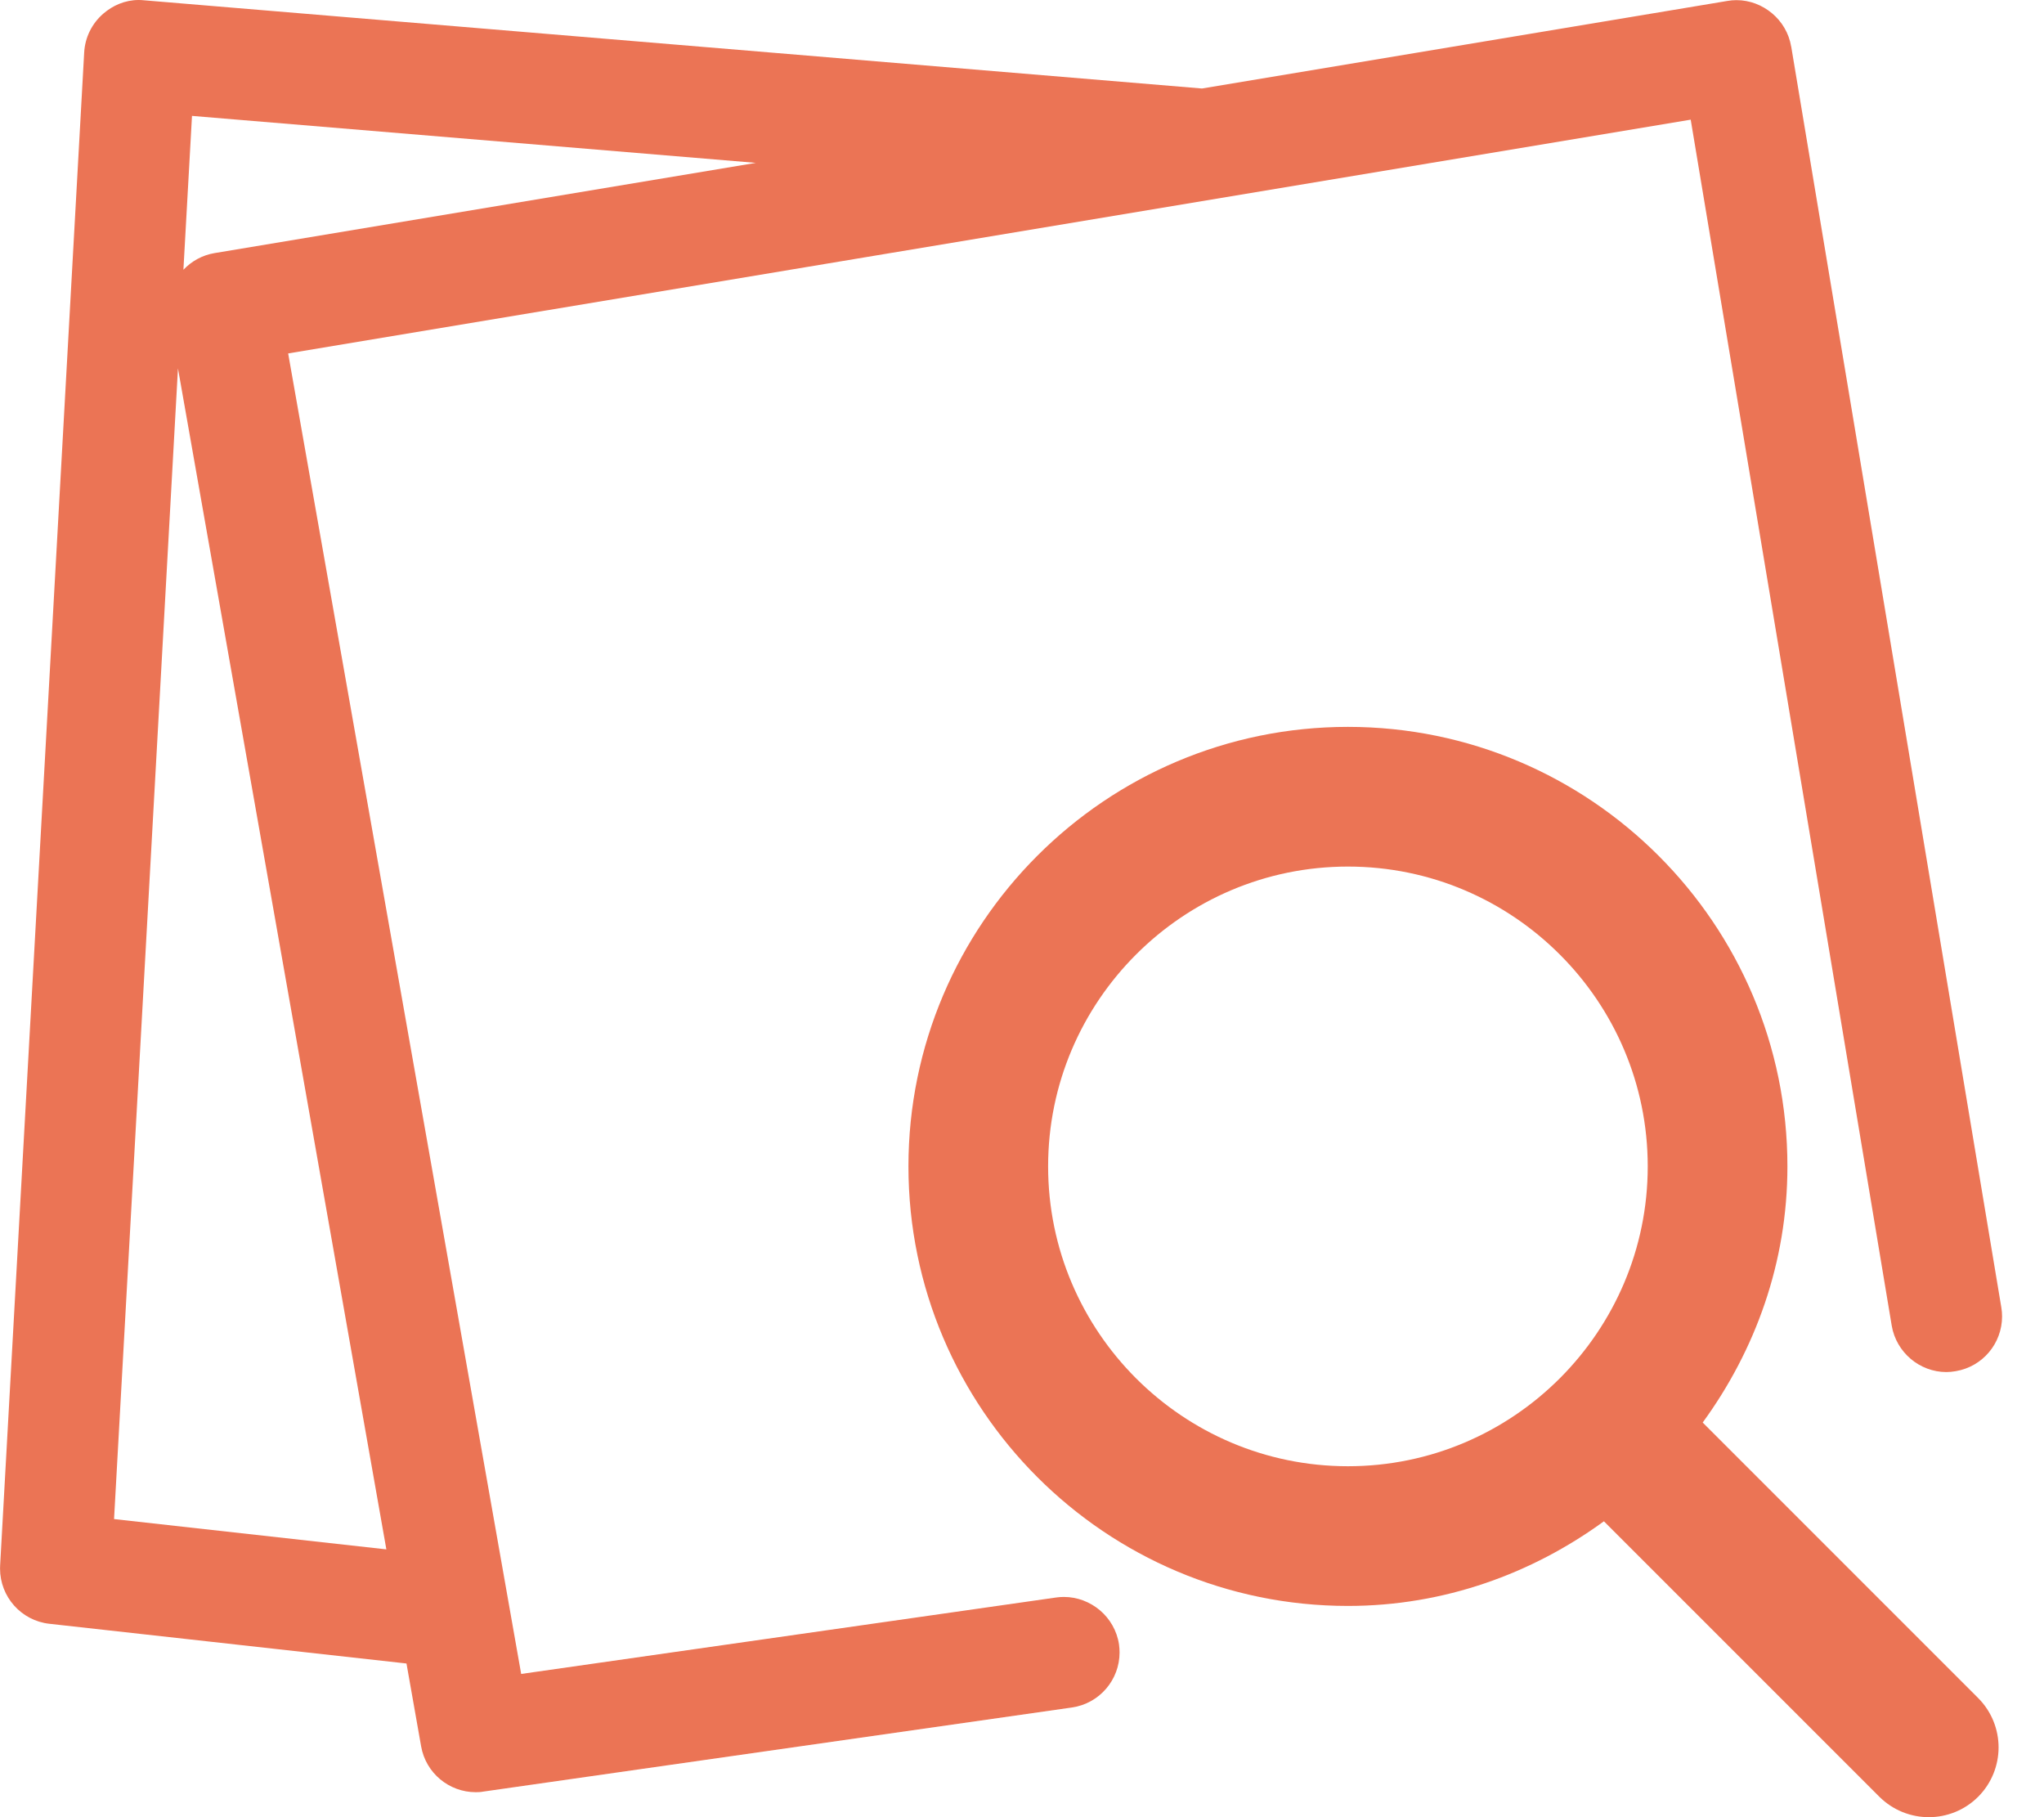 <svg width="45" height="40" viewBox="0 0 45 40" fill="none" xmlns="http://www.w3.org/2000/svg">
<path d="M43.55 37.377L37.486 31.313C38.642 29.727 39.352 27.791 39.351 25.675C39.352 23.008 38.266 20.587 36.515 18.837C34.764 17.085 32.343 16 29.676 16C27.008 16 24.587 17.085 22.837 18.837C21.086 20.587 20 23.008 20 25.675C20 28.342 21.086 30.763 22.837 32.514C24.587 34.264 27.008 35.35 29.676 35.35C31.79 35.35 33.726 34.641 35.311 33.487L41.377 39.552L41.377 39.552C41.677 39.849 42.071 40 42.464 40C42.857 40 43.252 39.849 43.55 39.551C43.849 39.252 44 38.856 44 38.464C44 38.072 43.849 37.676 43.55 37.377ZM29.676 32.275C27.856 32.275 26.207 31.535 25.011 30.34C23.815 29.143 23.075 27.495 23.075 25.675C23.075 23.855 23.815 22.207 25.011 21.011C26.207 19.814 27.856 19.075 29.676 19.075C31.496 19.075 33.144 19.815 34.34 21.011C35.537 22.207 36.276 23.855 36.276 25.675C36.276 27.495 35.536 29.143 34.34 30.34C33.144 31.535 31.496 32.275 29.676 32.275Z" fill="#EB7455"/>
<path d="M9.27 38.44L9.27 38.439L9.27 38.439L9.27 38.44Z" fill="#EB7455"/>
<path d="M24.636 36.201L24.636 36.2C24.591 35.894 24.433 35.63 24.216 35.446C23.998 35.262 23.719 35.152 23.422 35.152C23.366 35.152 23.309 35.156 23.253 35.164L11.474 36.847L6.344 7.78L37.222 2.634L41.647 29.177L41.647 29.178C41.697 29.476 41.853 29.732 42.067 29.913C42.28 30.093 42.555 30.201 42.847 30.202C42.916 30.202 42.985 30.195 43.054 30.183V30.183C43.055 30.183 43.056 30.183 43.057 30.183C43.057 30.183 43.058 30.183 43.059 30.182V30.182C43.355 30.132 43.61 29.978 43.79 29.764C43.97 29.55 44.077 29.273 44.077 28.979C44.077 28.912 44.072 28.844 44.06 28.775L44.06 28.776L39.435 1.026L39.434 1.026C39.384 0.726 39.226 0.47 39.011 0.291C38.796 0.111 38.521 0.003 38.229 0.003C38.163 0.003 38.095 0.009 38.027 0.021V0.021L26.463 1.948L3.177 0.007V0.007C3.136 0.003 3.095 1.39166e-07 3.054 1.39166e-07C2.904 -7.44468e-05 2.76 0.03 2.628 0.083C2.496 0.136 2.377 0.212 2.272 0.302L2.272 0.302L2.271 0.303C2.022 0.52 1.87 0.828 1.853 1.16L0.003 34.458V34.458C0.002 34.481 0.001 34.505 0.001 34.528C0.001 34.837 0.117 35.124 0.31 35.341C0.504 35.559 0.777 35.709 1.088 35.743L8.949 36.617L9.271 38.439C9.322 38.734 9.478 38.989 9.692 39.167C9.906 39.345 10.181 39.45 10.473 39.45C10.519 39.45 10.576 39.449 10.645 39.436V39.436L23.596 37.586H23.596C23.901 37.543 24.166 37.389 24.352 37.172C24.538 36.956 24.648 36.675 24.648 36.375C24.648 36.318 24.644 36.26 24.636 36.201L24.636 36.201ZM4.724 5.571C4.458 5.615 4.219 5.747 4.038 5.938L4.227 2.551L16.64 3.585L4.724 5.571ZM3.918 8.109L8.506 34.105L2.511 33.438L3.918 8.109Z" fill="#EB7455"/>
<path d="M1.852 1.16V1.16L1.852 1.159L1.852 1.16Z" fill="#EB7455"/>
</svg>
